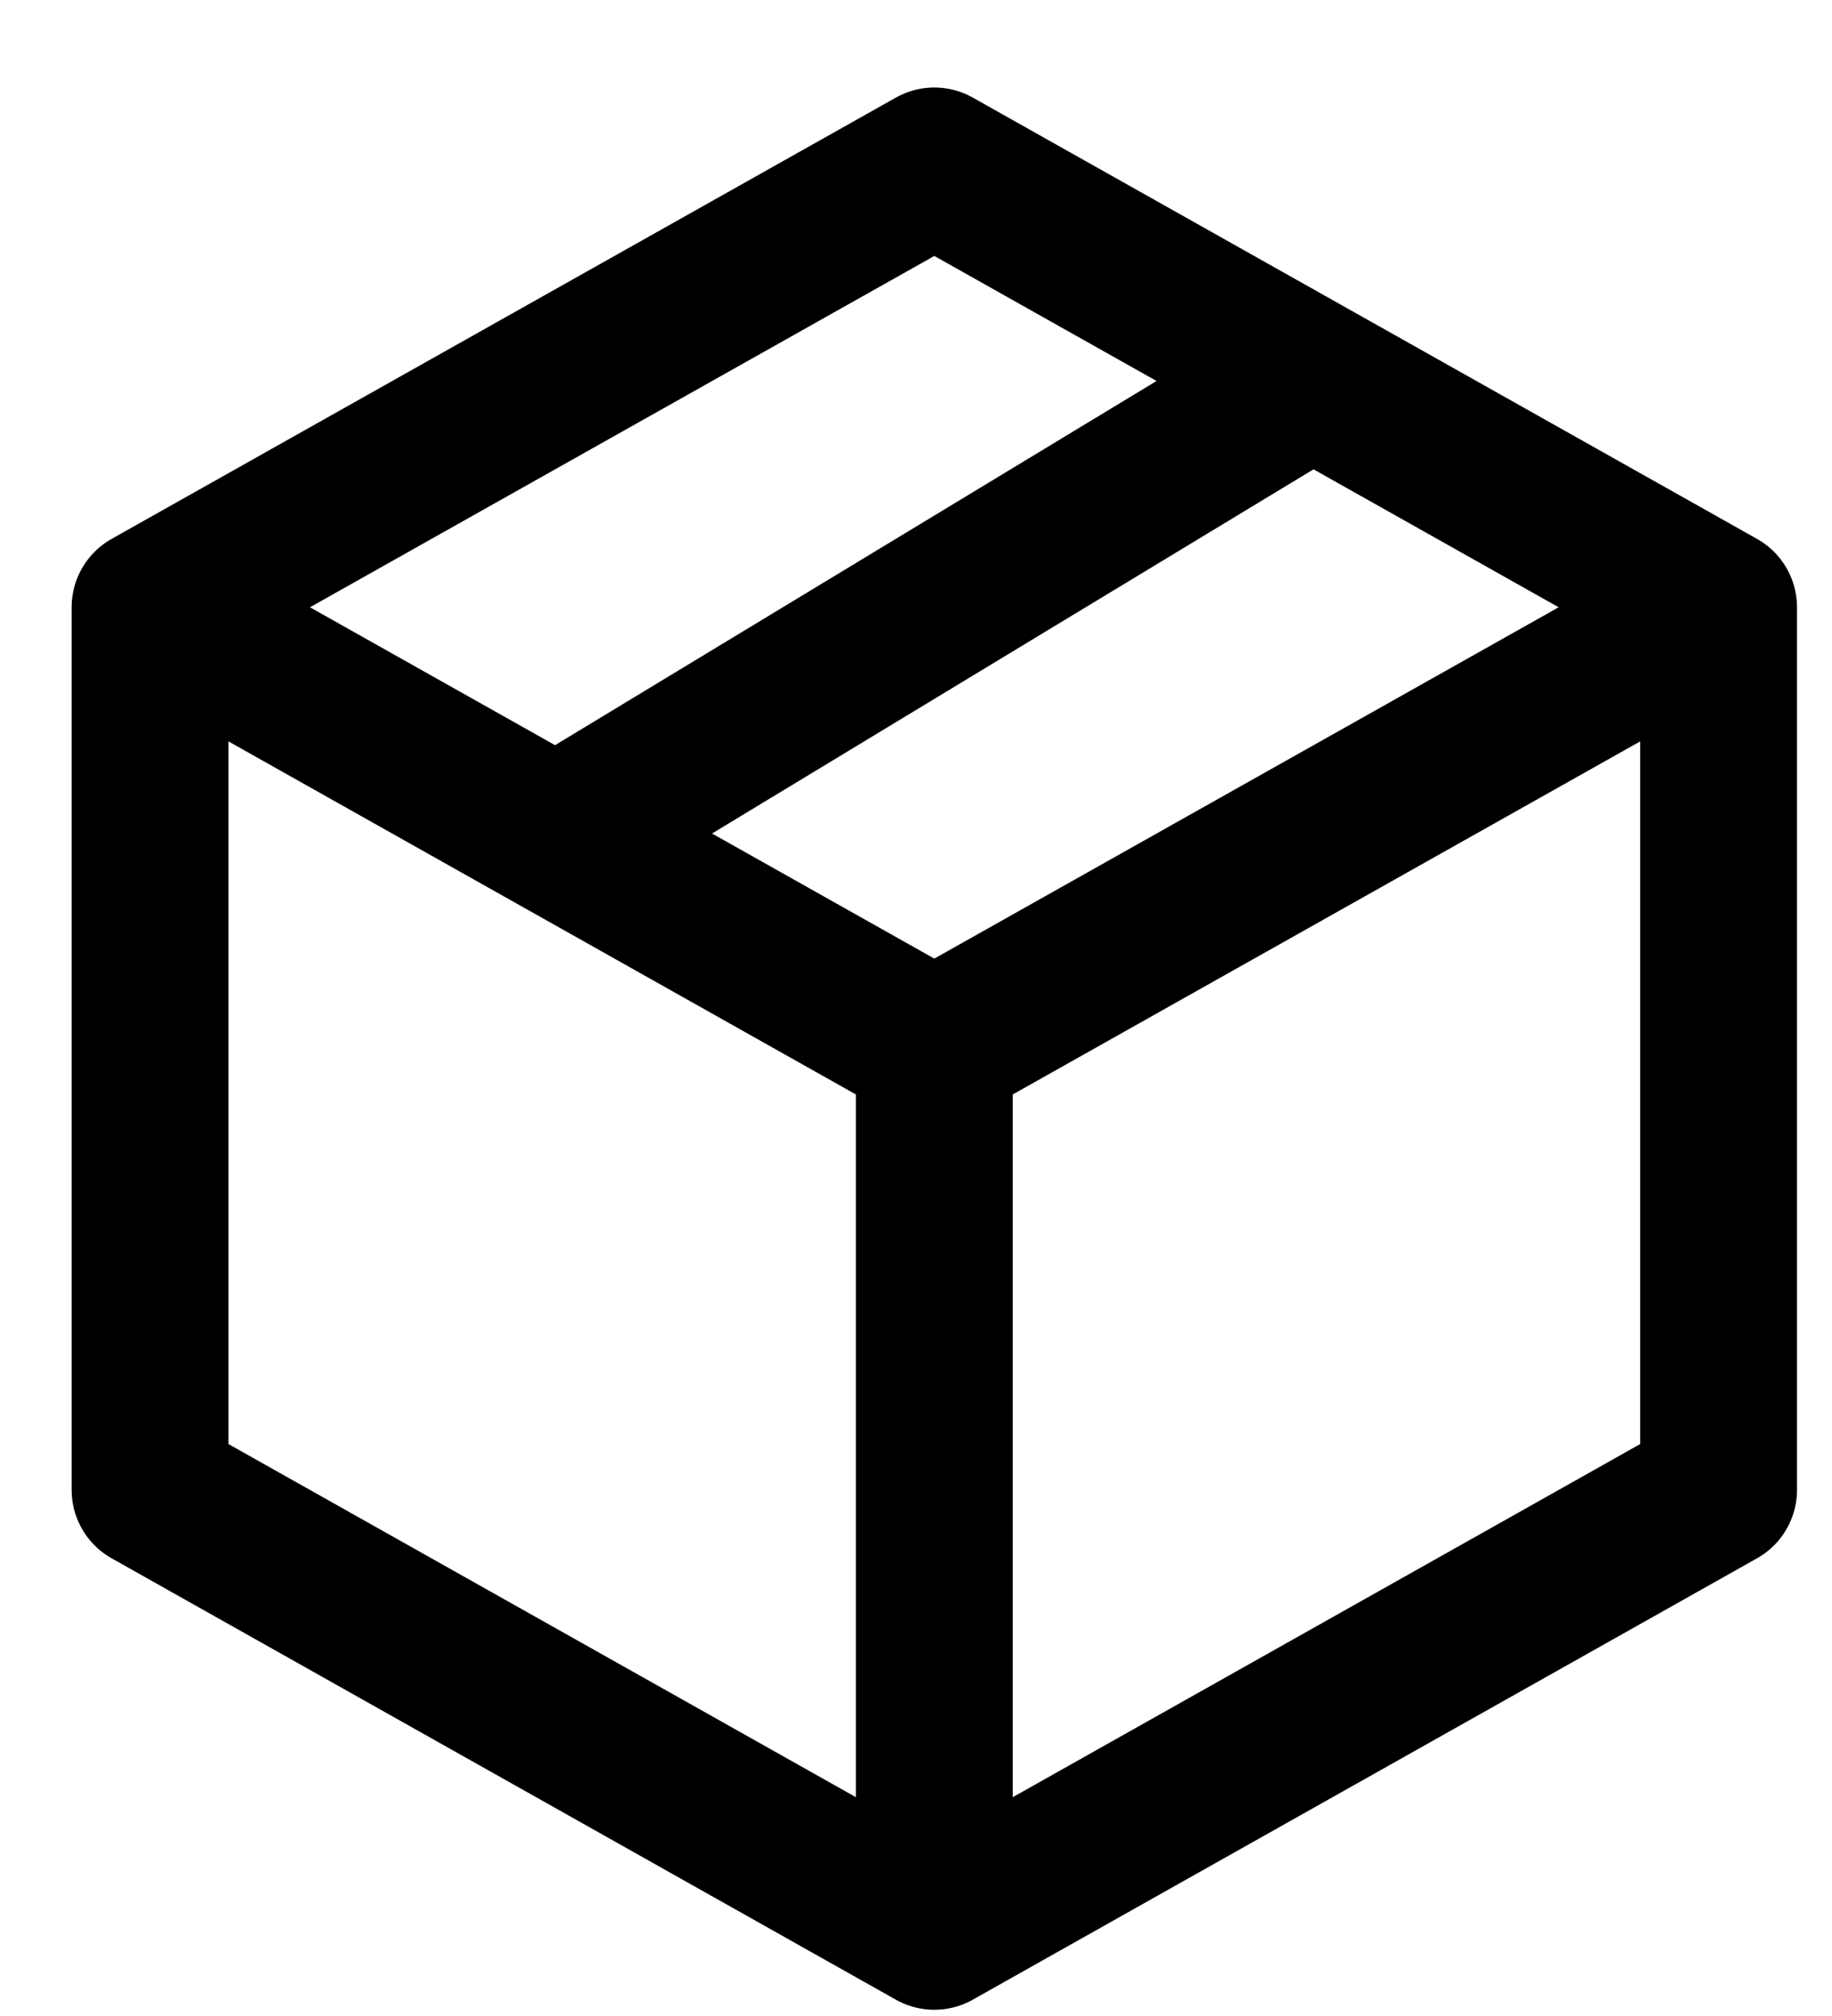 <svg width="20" height="22" viewBox="0 0 20 22" fill="none" xmlns="http://www.w3.org/2000/svg">
<path id="Vector" d="M18.762 6.627L10.2 1.811L1.638 6.627M18.762 6.627V16.259L10.2 21.076M18.762 6.627L10.2 11.443M10.2 21.076L1.638 16.259V6.627M10.2 21.076V11.443M1.638 6.627L10.2 11.443M6.133 9.088L14.267 4.165" stroke="black" stroke-width="1.712" stroke-linecap="round" stroke-linejoin="round"/>
</svg>

